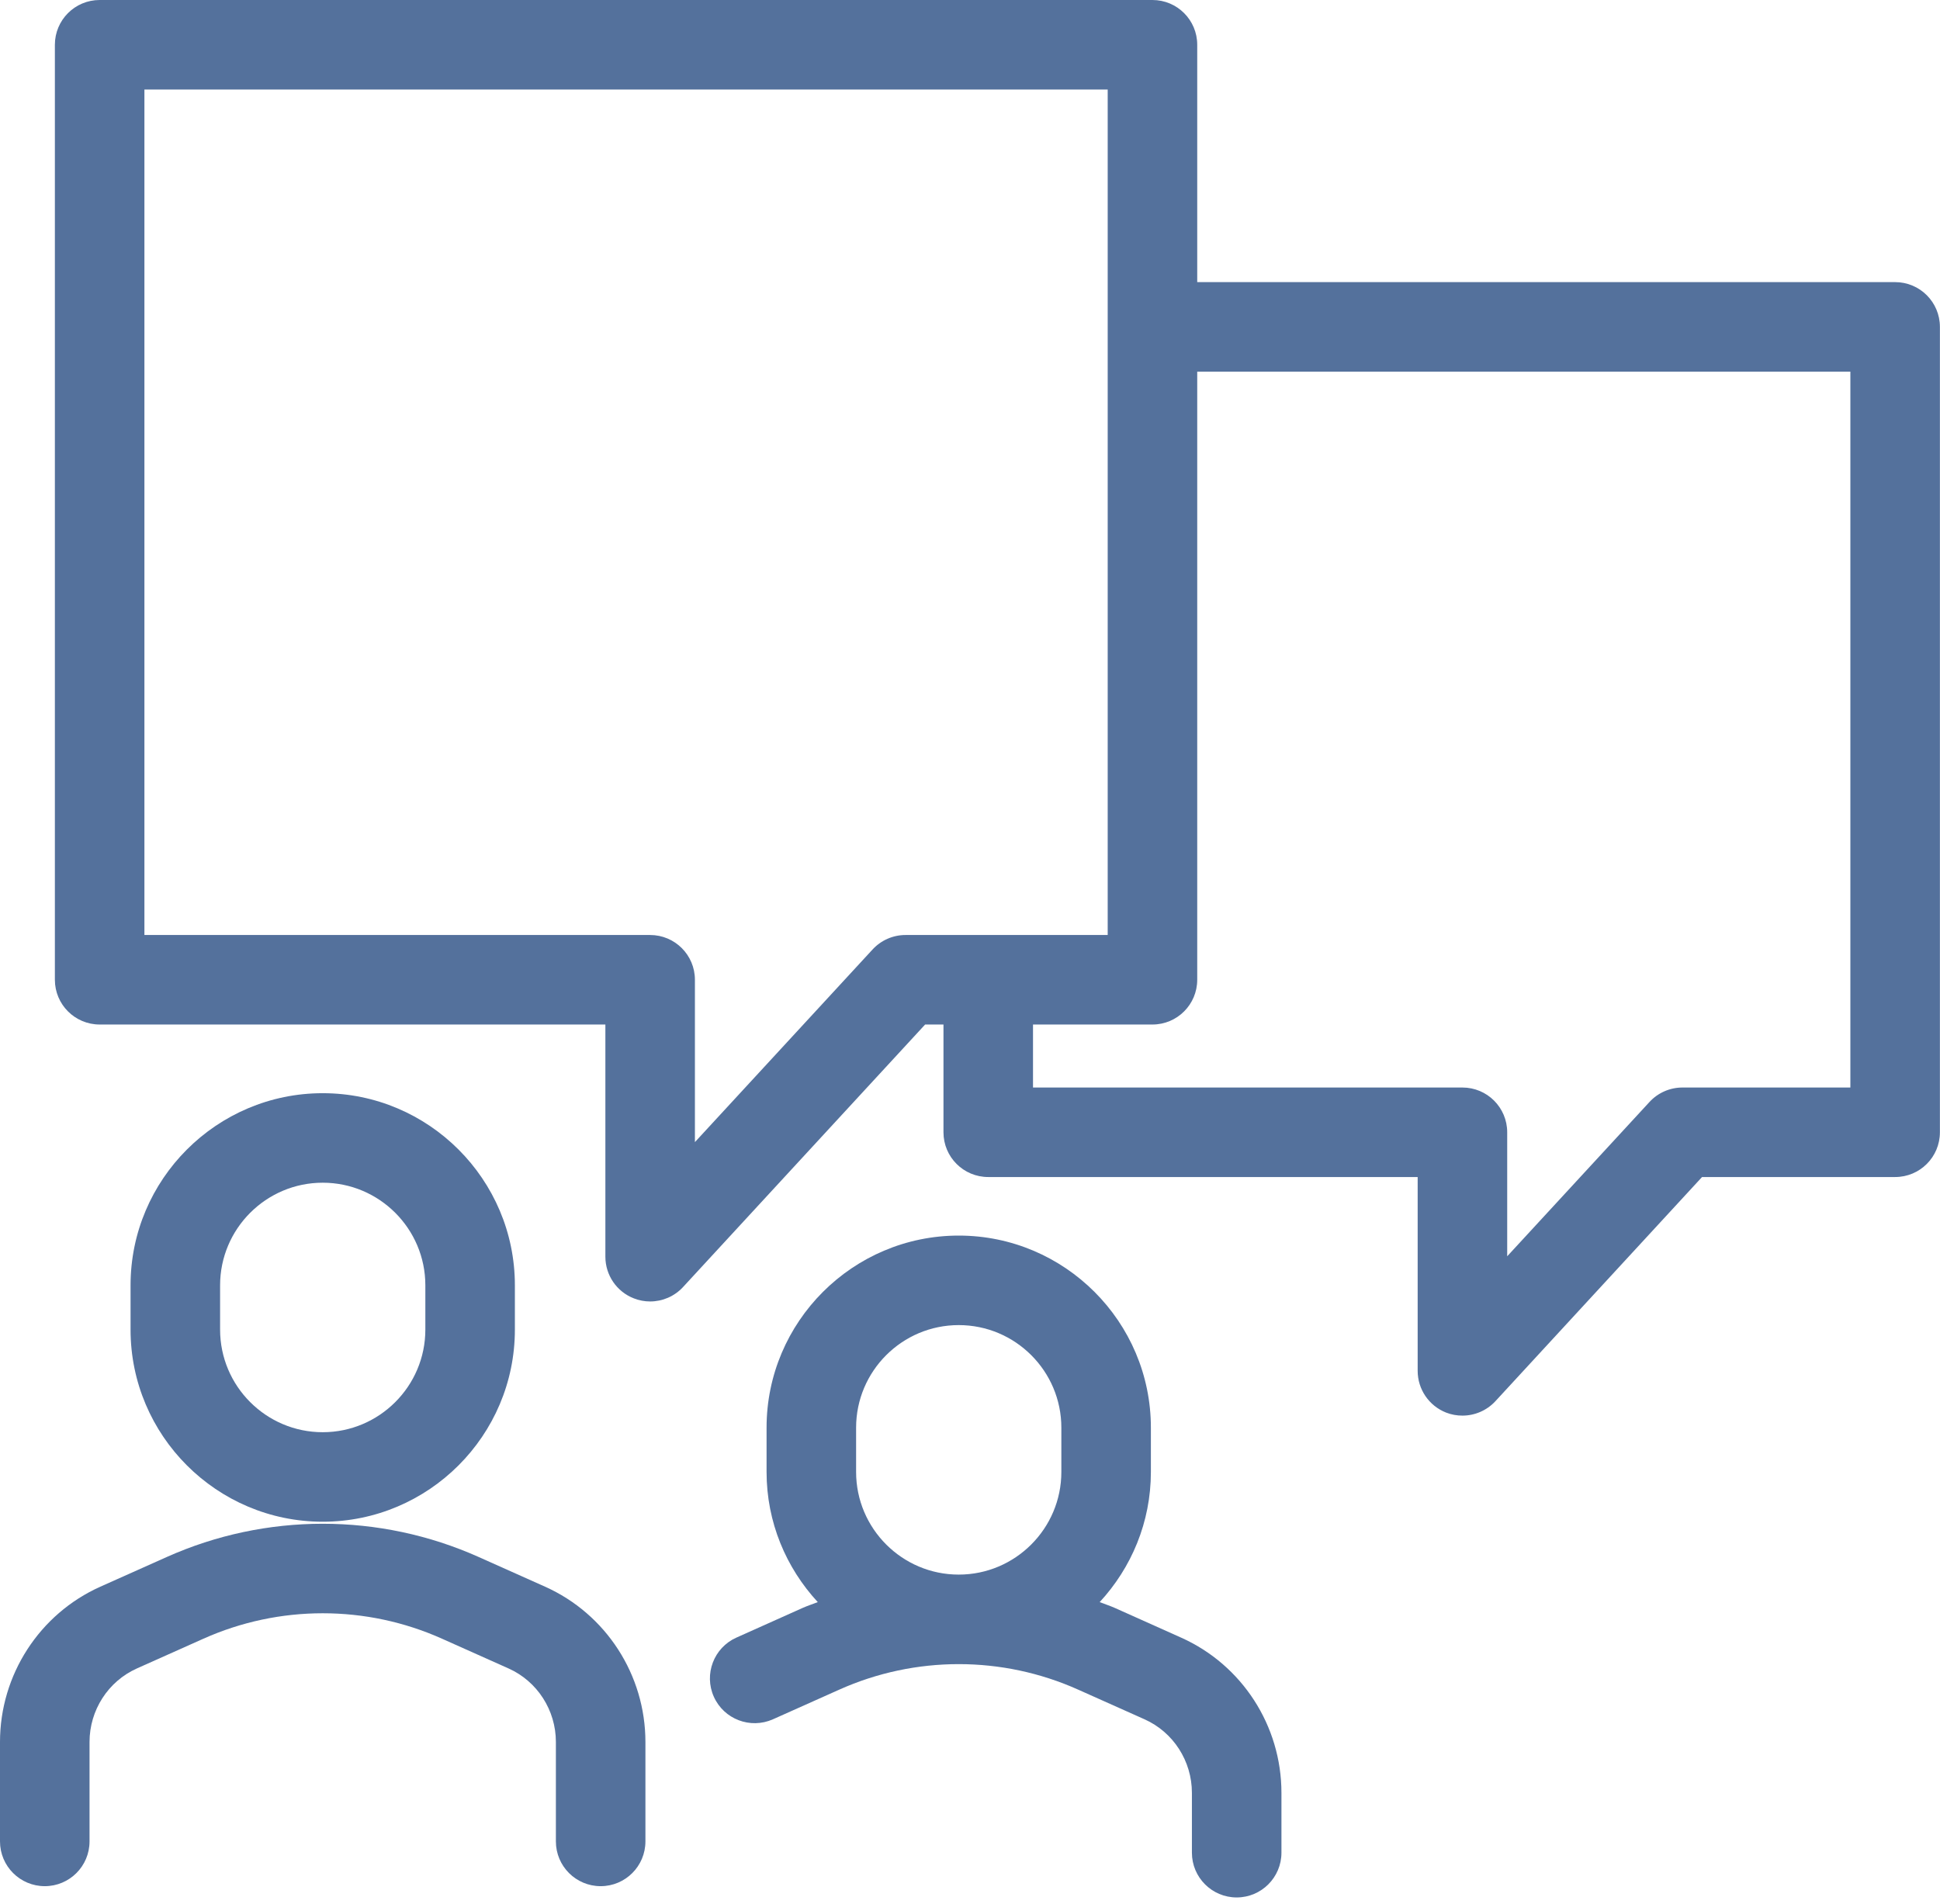 <?xml version="1.0" encoding="UTF-8" standalone="no"?>
<!DOCTYPE svg PUBLIC "-//W3C//DTD SVG 1.1//EN" "http://www.w3.org/Graphics/SVG/1.1/DTD/svg11.dtd">
<svg width="100%" height="100%" viewBox="0 0 270 265" version="1.1" xmlns="http://www.w3.org/2000/svg" xmlns:xlink="http://www.w3.org/1999/xlink" xml:space="preserve" xmlns:serif="http://www.serif.com/" style="fill-rule:evenodd;clip-rule:evenodd;stroke-linejoin:round;stroke-miterlimit:2;">
    <g transform="matrix(1,0,0,1,-239.677,-1144)">
        <g>
            <path d="M497.203,1295.38L473.829,1295.38C472.088,1295.38 470.427,1296.11 469.247,1297.39L449.442,1318.87L449.442,1301.61C449.442,1298.17 446.653,1295.38 443.211,1295.38L383.446,1295.38L383.446,1286.61L400.071,1286.61C403.513,1286.61 406.301,1283.82 406.301,1280.38L406.301,1195.73L497.203,1195.73L497.203,1295.38ZM365.702,1274.15C363.962,1274.15 362.301,1274.88 361.121,1276.16L336.392,1302.98L336.392,1280.38C336.392,1276.94 333.603,1274.15 330.161,1274.15L259.776,1274.15L259.776,1156.46L393.841,1156.46L393.841,1274.15L365.702,1274.15ZM503.433,1183.27L406.301,1183.27L406.301,1150.23C406.301,1146.79 403.513,1144 400.071,1144L253.546,1144C250.104,1144 247.315,1146.79 247.315,1150.23L247.315,1280.38C247.315,1283.82 250.104,1286.61 253.546,1286.61L323.931,1286.61L323.931,1318.93C323.931,1321.5 325.504,1323.8 327.894,1324.73C328.632,1325.02 329.398,1325.16 330.159,1325.16C331.867,1325.16 333.538,1324.46 334.743,1323.15L368.432,1286.61L370.985,1286.61L370.985,1301.61C370.985,1305.06 373.774,1307.84 377.216,1307.84L436.981,1307.84L436.981,1334.82C436.981,1337.39 438.555,1339.69 440.944,1340.63C441.683,1340.92 442.449,1341.05 443.209,1341.05C444.917,1341.05 446.588,1340.35 447.793,1339.05L476.559,1307.84L503.433,1307.84C506.875,1307.84 509.664,1305.06 509.664,1301.61L509.664,1189.5C509.664,1186.06 506.875,1183.27 503.433,1183.27Z" style="fill:rgb(84,113,156);fill-rule:nonzero;"/>
            <path d="M270.309,1322.91C270.309,1315.04 276.715,1308.63 284.591,1308.63C292.468,1308.63 298.875,1315.04 298.875,1322.91L298.875,1329.08C298.875,1336.95 292.468,1343.36 284.591,1343.36C276.715,1343.36 270.309,1336.95 270.309,1329.08L270.309,1322.91ZM284.591,1355.82C299.337,1355.82 311.336,1343.82 311.336,1329.08L311.336,1322.91C311.336,1308.17 299.337,1296.17 284.591,1296.17C269.844,1296.17 257.847,1308.17 257.847,1322.91L257.847,1329.08C257.847,1343.82 269.844,1355.82 284.591,1355.82Z" style="fill:rgb(84,113,156);fill-rule:nonzero;"/>
            <path d="M315.532,1364.86L306.296,1360.73C292.502,1354.56 276.681,1354.56 262.888,1360.73L253.649,1364.86C245.162,1368.66 239.677,1377.14 239.677,1386.48L239.677,1400.32C239.677,1403.76 242.466,1406.55 245.908,1406.55C249.35,1406.55 252.138,1403.76 252.138,1400.32L252.138,1386.48C252.138,1382.05 254.729,1378.03 258.736,1376.24L267.976,1372.11C278.537,1367.38 290.651,1367.38 301.207,1372.11L310.445,1376.24C314.453,1378.03 317.043,1382.05 317.043,1386.48L317.043,1400.32C317.043,1403.76 319.832,1406.55 323.273,1406.55C326.715,1406.55 329.504,1403.76 329.504,1400.32L329.504,1386.48C329.504,1377.14 324.02,1368.66 315.532,1364.86Z" style="fill:rgb(84,113,156);fill-rule:nonzero;"/>
            <path d="M358.825,1342.73C358.825,1334.85 365.231,1328.45 373.109,1328.45C380.984,1328.45 387.391,1334.85 387.391,1342.73L387.391,1348.89C387.391,1356.77 380.984,1363.18 373.109,1363.18C365.231,1363.18 358.825,1356.77 358.825,1348.89L358.825,1342.73ZM404.052,1371.95L394.812,1367.81C394.128,1367.51 393.419,1367.28 392.726,1367.01C397.133,1362.24 399.852,1355.89 399.852,1348.89L399.852,1342.73C399.852,1327.99 387.855,1315.99 373.109,1315.99C358.362,1315.99 346.364,1327.99 346.364,1342.73L346.364,1348.89C346.364,1355.89 349.083,1362.24 353.492,1367.01C352.797,1367.28 352.088,1367.51 351.404,1367.81L342.166,1371.95C339.026,1373.35 337.619,1377.04 339.024,1380.18C340.43,1383.32 344.11,1384.72 347.256,1383.32L356.492,1379.19C367.053,1374.46 379.167,1374.46 389.724,1379.19L398.964,1383.32C402.971,1385.11 405.561,1389.13 405.561,1393.56L405.561,1401.89C405.561,1405.33 408.35,1408.12 411.792,1408.12C415.233,1408.12 418.022,1405.33 418.022,1401.89L418.022,1393.56C418.022,1384.22 412.538,1375.74 404.052,1371.95Z" style="fill:rgb(84,113,156);fill-rule:nonzero;"/>
        </g>
    </g>
</svg>
